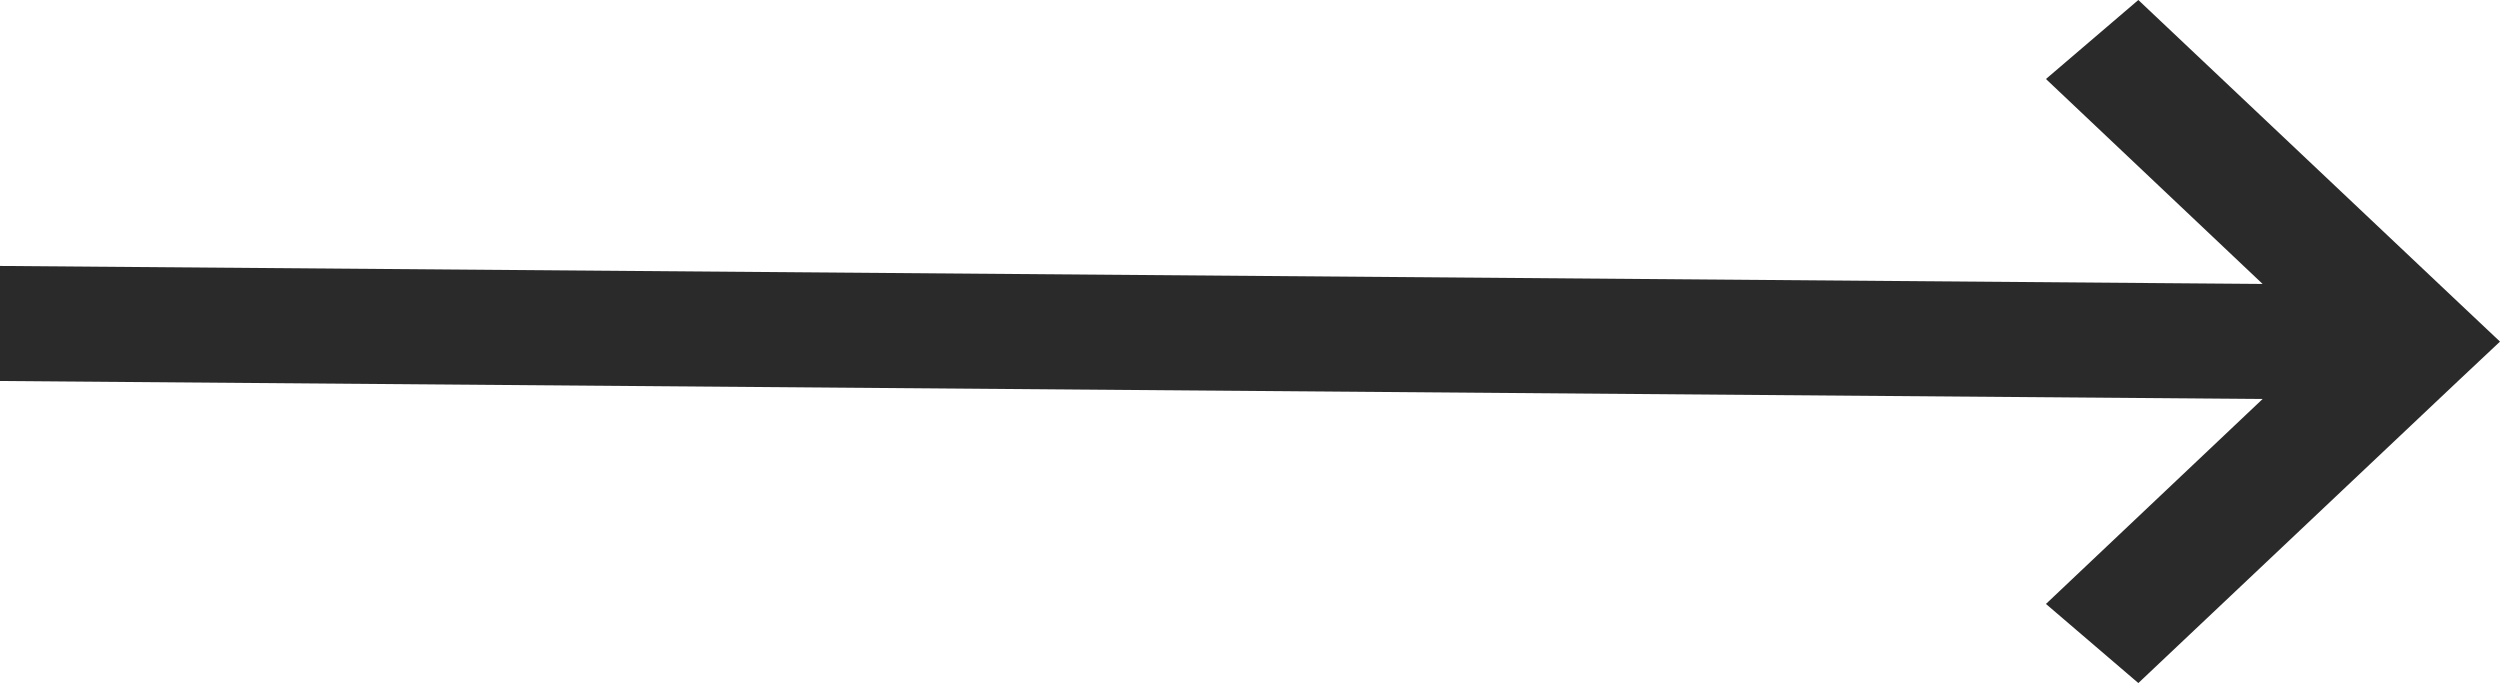 <svg xmlns="http://www.w3.org/2000/svg" width="45" height="12.298" viewBox="0 0 45 12.298">
  <g id="Group_1444" data-name="Group 1444" transform="translate(0 2)">
    <path id="Path_103" data-name="Path 103" d="M34.921,38.527l-.755-.712-5.755-5.437L26.748,33.8l3.9,3.689-40.729-.324v2.071l40.729.324-3.9,3.689,1.663,1.424,5.755-5.437Z" transform="translate(10.079 -34.378)" fill="#2a2a2a"/>
  </g>
</svg>

